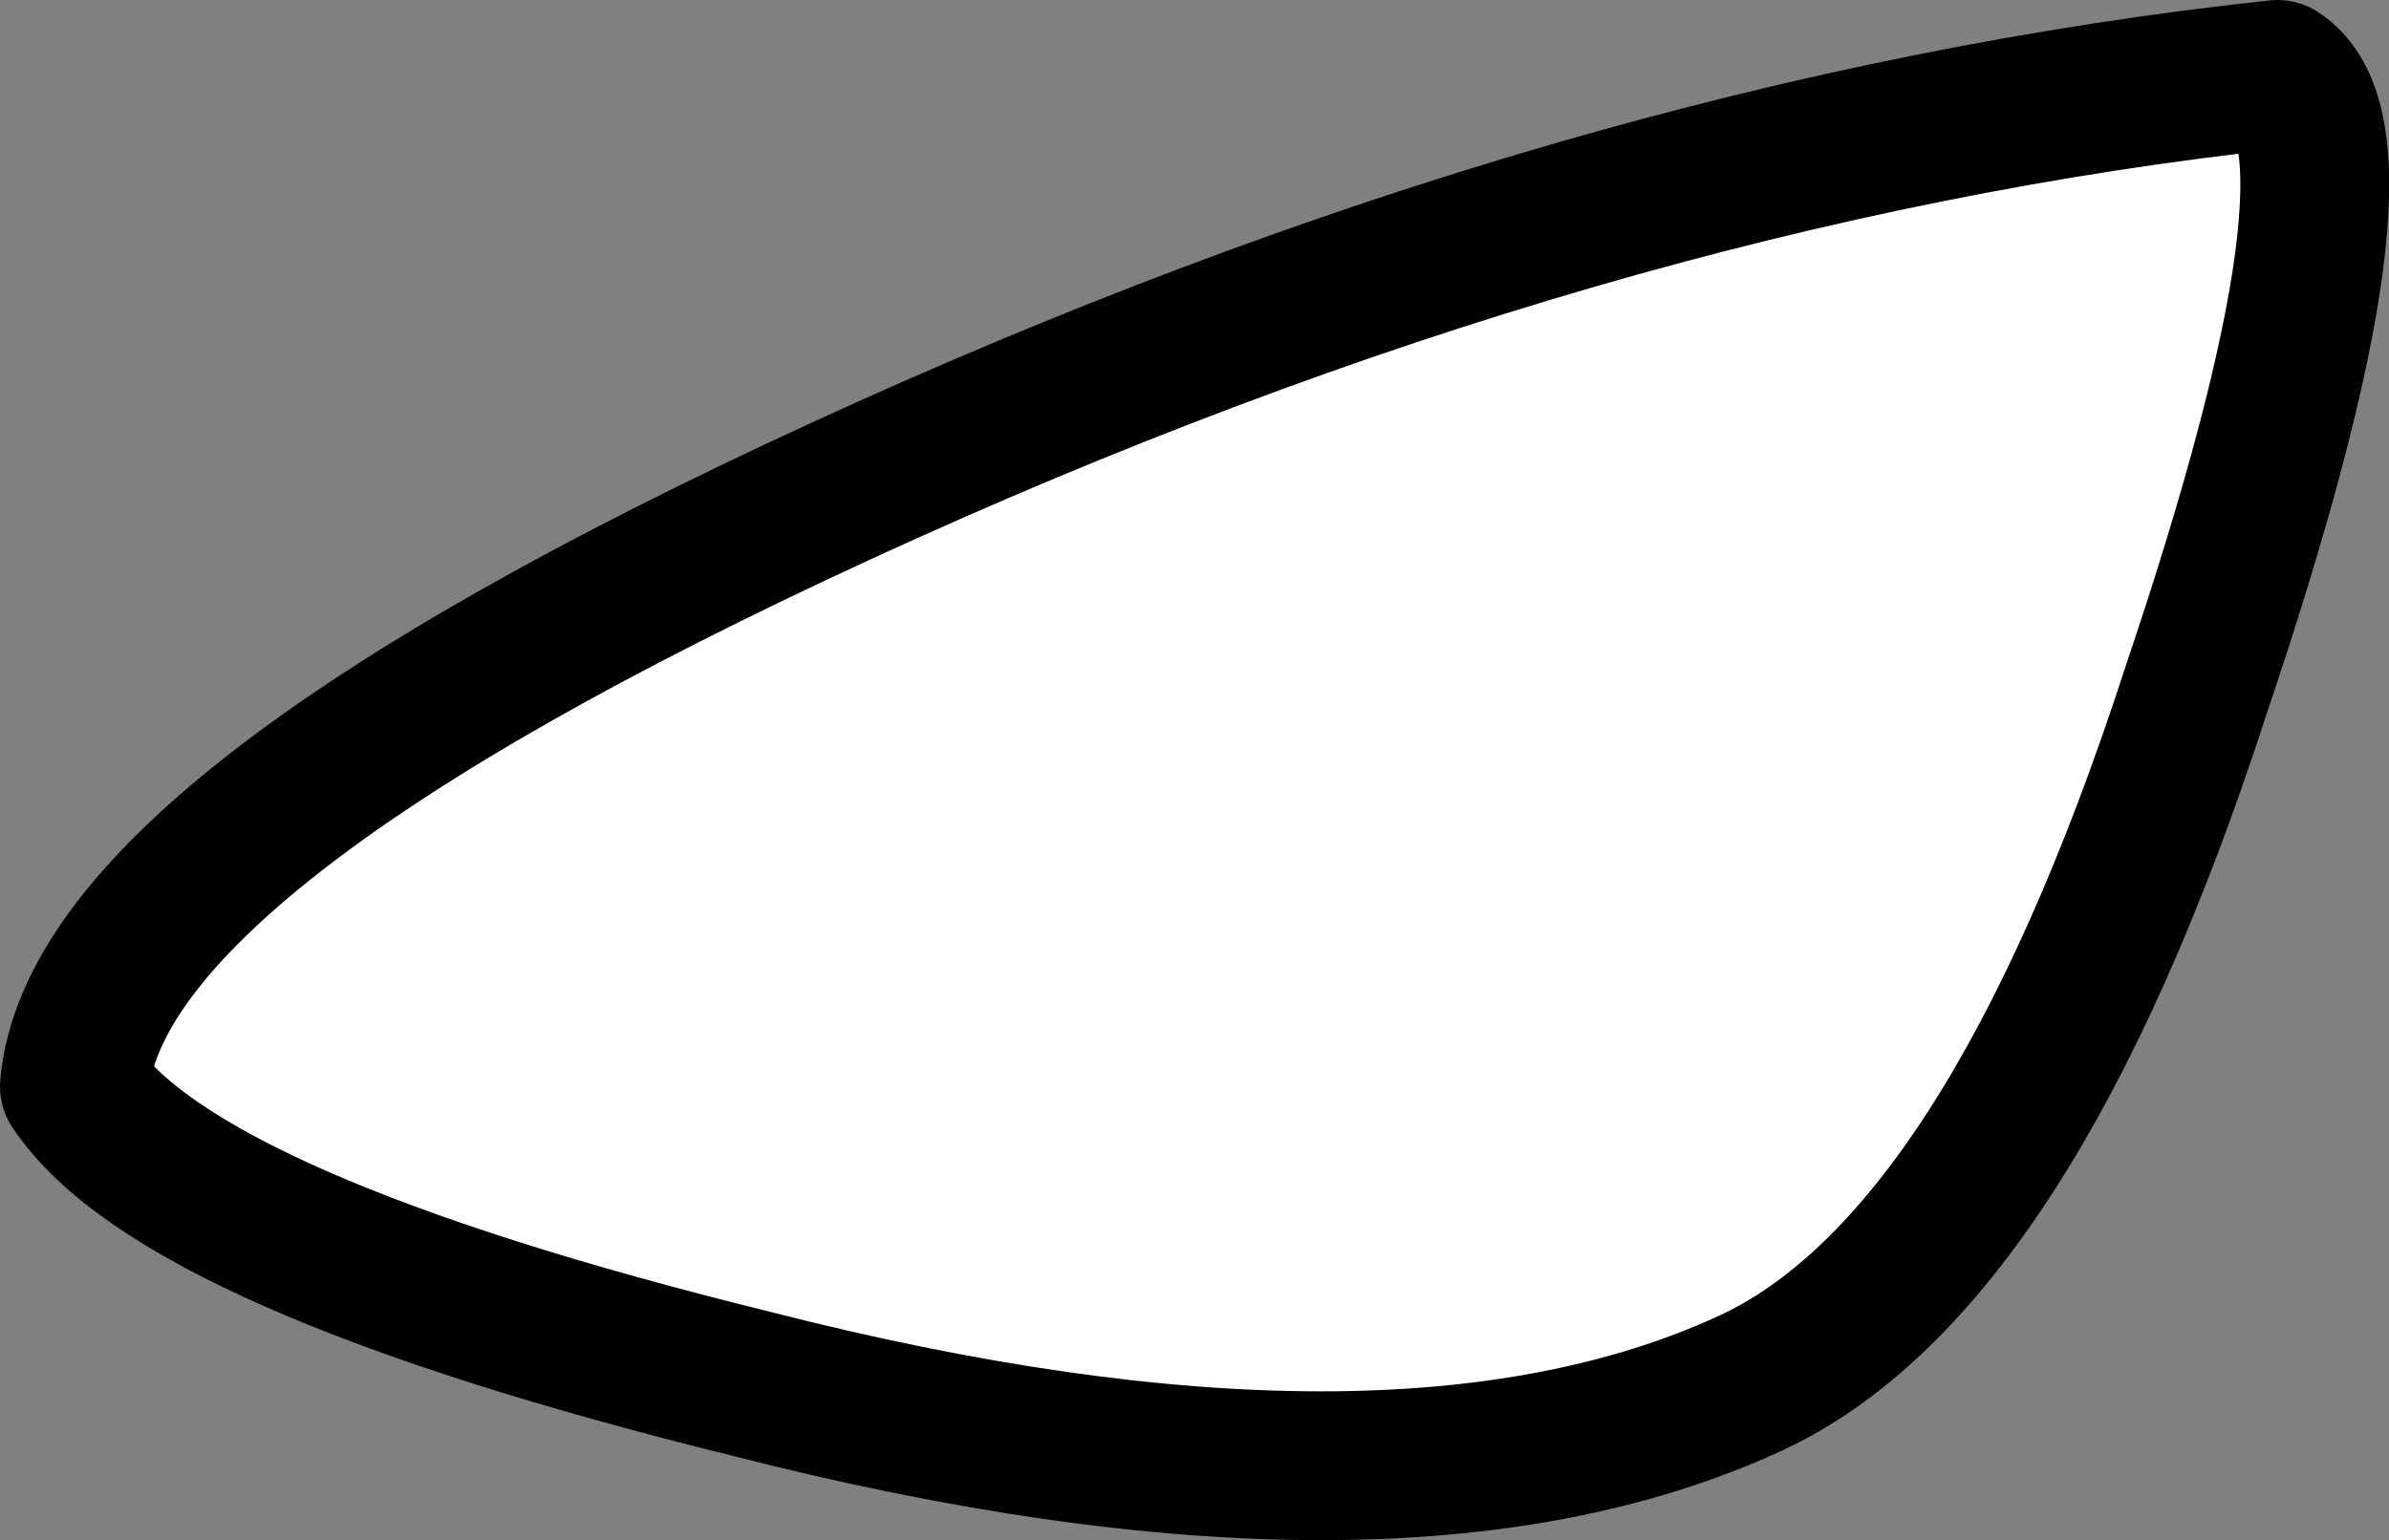 <?xml version="1.0" encoding="UTF-8" standalone="no"?>
<svg xmlns:xlink="http://www.w3.org/1999/xlink" height="10.35px" width="16.05px" xmlns="http://www.w3.org/2000/svg">
  <rect width="100%" height="100%" fill="#808080" stroke="none"/>
  <g transform="matrix(1.0, 0.0, 0.0, 1.0, 8.0, 4.05)">
    <path d="M7.3 -3.55 Q8.0 -3.1 6.75 0.6 5.5 4.45 3.75 5.25 1.35 6.35 -2.95 5.25 -6.8 4.3 -7.5 3.25 -7.35 1.55 -2.35 -0.75 2.65 -3.05 7.3 -3.55" fill="#ffffff" fill-rule="evenodd" stroke="none"/>
    <path d="M7.3 -3.55 Q8.0 -3.1 6.75 0.6 5.5 4.45 3.75 5.25 1.35 6.35 -2.95 5.25 -6.8 4.3 -7.5 3.25 -7.35 1.55 -2.35 -0.75 2.65 -3.05 7.3 -3.55 Z" fill="none" stroke="#000000" stroke-linecap="round" stroke-linejoin="round" stroke-width="1.0"/>
  </g>
</svg>
